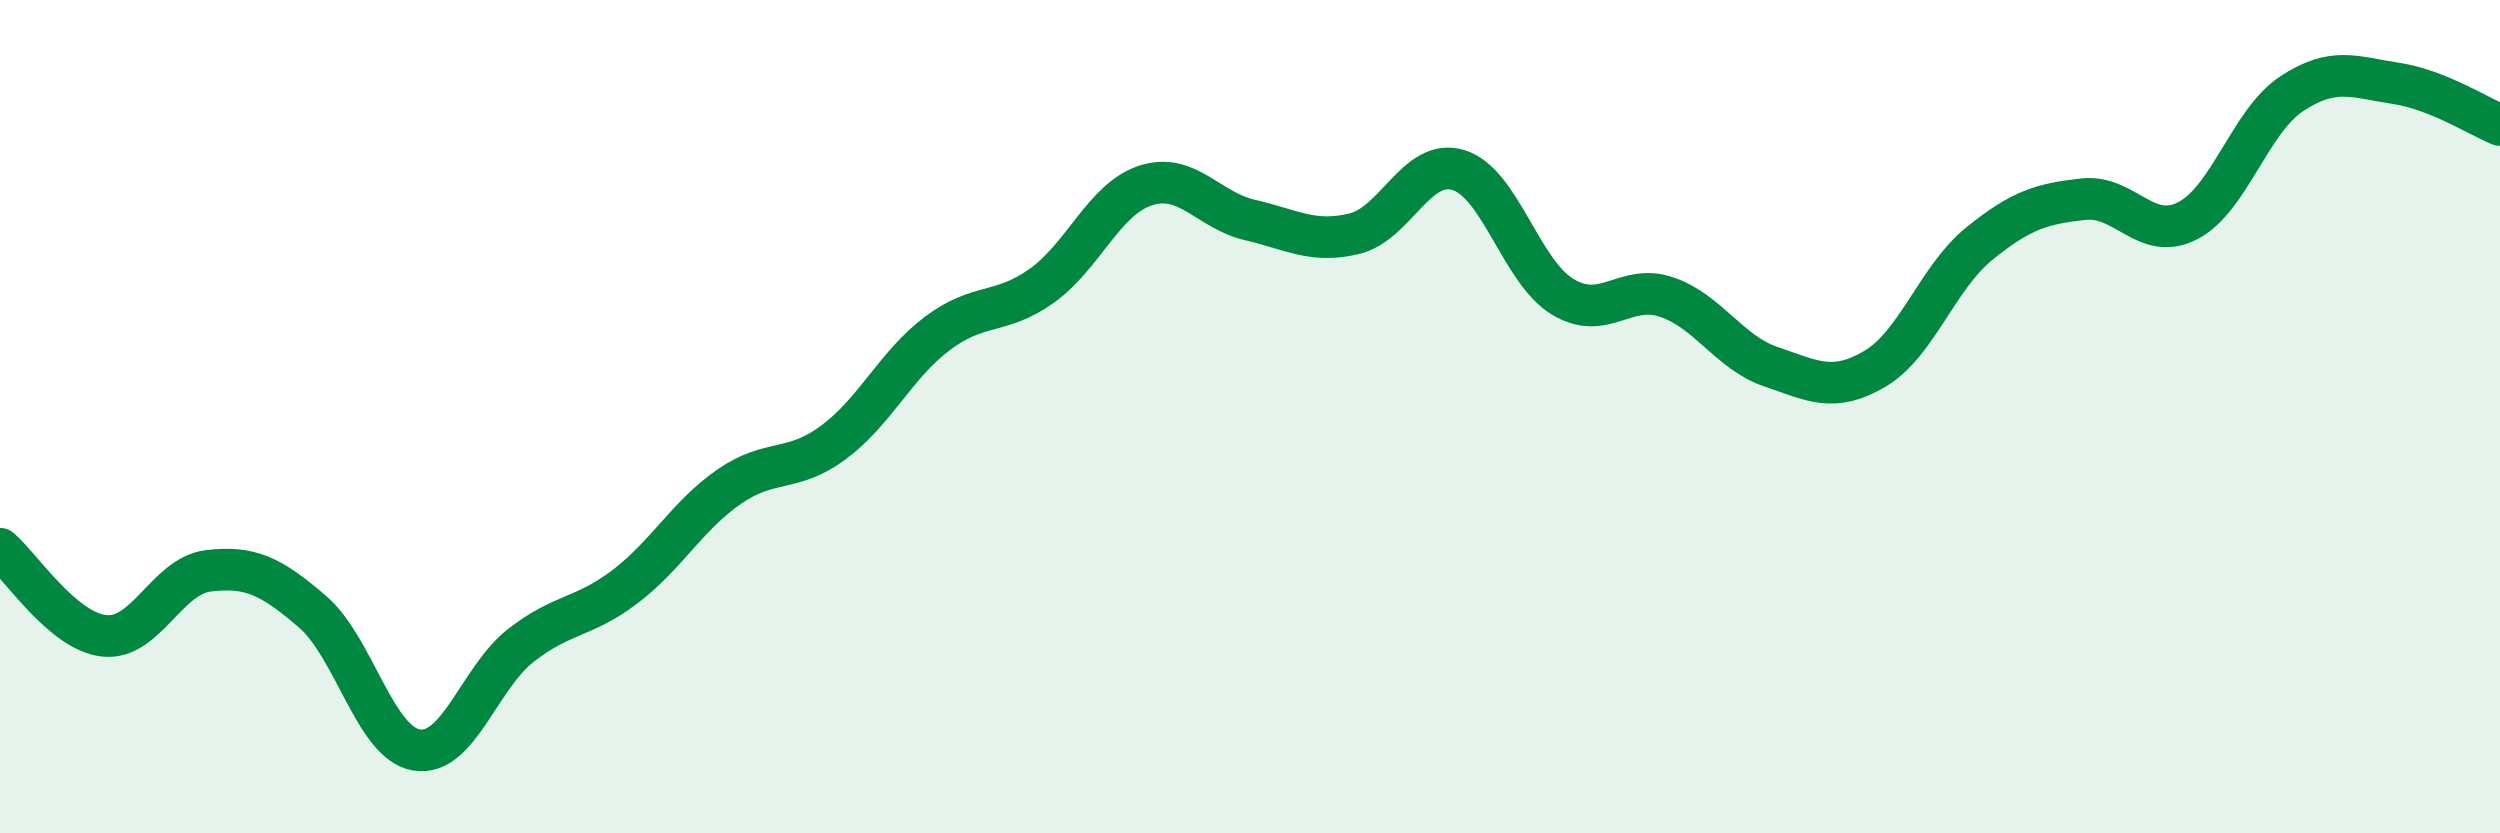
    <svg width="60" height="20" viewBox="0 0 60 20" xmlns="http://www.w3.org/2000/svg">
      <path
        d="M 0,13.17 C 0.5,13.59 1.5,15.15 2.5,15.26 C 3.5,15.37 4,13.82 5,13.7 C 6,13.58 6.5,13.82 7.5,14.68 C 8.5,15.54 9,17.84 10,18 C 11,18.16 11.5,16.27 12.5,15.49 C 13.5,14.71 14,14.84 15,14.08 C 16,13.32 16.5,12.37 17.5,11.68 C 18.5,10.99 19,11.36 20,10.62 C 21,9.88 21.5,8.75 22.5,8 C 23.5,7.25 24,7.57 25,6.86 C 26,6.15 26.5,4.77 27.5,4.45 C 28.5,4.13 29,5.05 30,5.28 C 31,5.51 31.5,5.85 32.5,5.61 C 33.5,5.37 34,3.78 35,4.08 C 36,4.38 36.5,6.51 37.5,7.12 C 38.5,7.73 39,6.79 40,7.13 C 41,7.47 41.5,8.46 42.5,8.8 C 43.5,9.14 44,9.44 45,8.85 C 46,8.26 46.5,6.66 47.5,5.85 C 48.5,5.04 49,4.89 50,4.78 C 51,4.67 51.5,5.81 52.5,5.3 C 53.5,4.79 54,2.91 55,2.25 C 56,1.59 56.5,1.85 57.5,2 C 58.5,2.15 59.5,2.8 60,3L60 20L0 20Z"
        fill="#008740"
        opacity="0.1"
        stroke-linecap="round"
        stroke-linejoin="round"
      />
      <path
        d="M 0,13.17 C 0.5,13.59 1.5,15.15 2.5,15.26 C 3.5,15.37 4,13.82 5,13.7 C 6,13.58 6.5,13.82 7.5,14.68 C 8.5,15.54 9,17.84 10,18 C 11,18.16 11.5,16.27 12.5,15.49 C 13.5,14.71 14,14.84 15,14.08 C 16,13.32 16.5,12.37 17.5,11.68 C 18.5,10.99 19,11.36 20,10.62 C 21,9.88 21.5,8.75 22.5,8 C 23.5,7.25 24,7.57 25,6.86 C 26,6.15 26.5,4.77 27.5,4.45 C 28.5,4.13 29,5.05 30,5.28 C 31,5.51 31.5,5.85 32.5,5.61 C 33.5,5.37 34,3.78 35,4.08 C 36,4.38 36.5,6.51 37.5,7.12 C 38.5,7.73 39,6.79 40,7.13 C 41,7.47 41.5,8.46 42.5,8.8 C 43.5,9.14 44,9.44 45,8.85 C 46,8.26 46.5,6.66 47.5,5.85 C 48.5,5.04 49,4.89 50,4.78 C 51,4.67 51.5,5.81 52.5,5.3 C 53.5,4.79 54,2.91 55,2.25 C 56,1.59 56.5,1.85 57.5,2 C 58.5,2.15 59.5,2.8 60,3"
        stroke="#008740"
        stroke-width="1"
        fill="none"
        stroke-linecap="round"
        stroke-linejoin="round"
      />
    </svg>
  